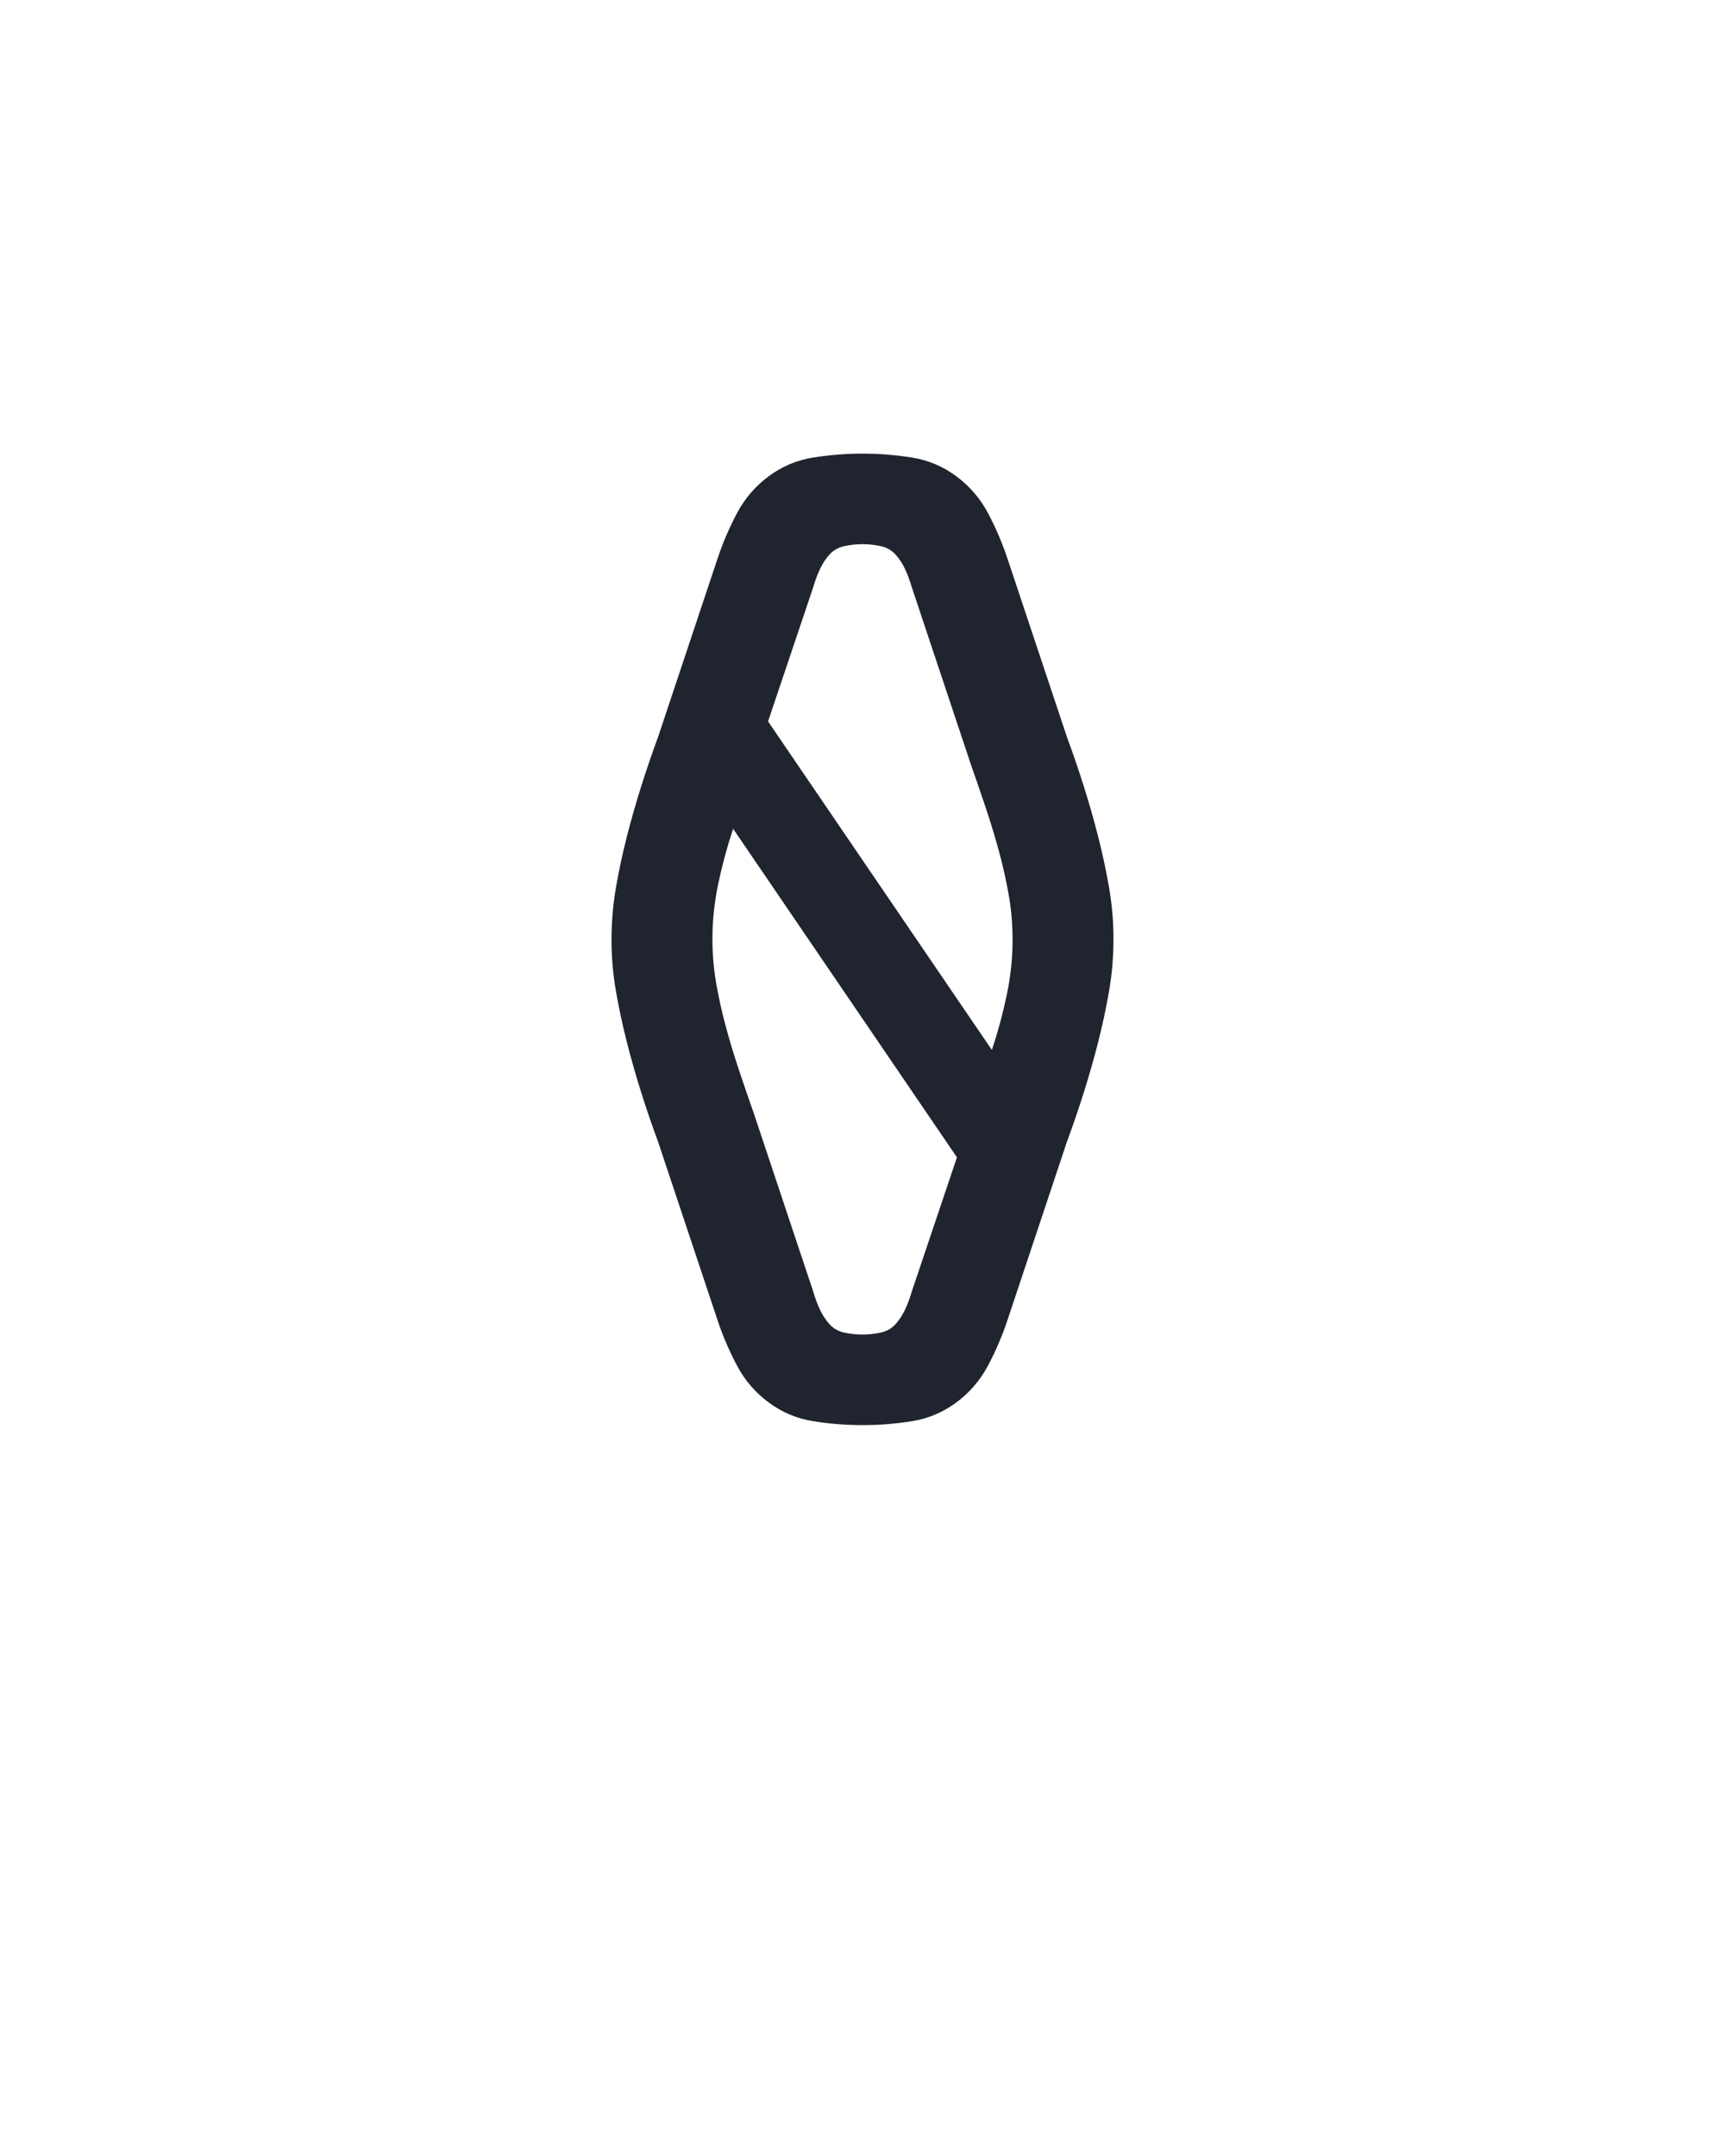 <?xml version="1.0" encoding="UTF-8" standalone="no"?>
<svg height="160" viewBox="0 0 128 160" width="128" xmlns="http://www.w3.org/2000/svg">
<defs>
<path d="M 250 8 Q 231 8 212 5 Q 193 2 177.5 -9.5 Q 162 -21 153 -38 Q 144 -55 138 -73 L 92 -211 Q 85 -230 79 -249 Q 73 -268 68 -287.5 Q 63 -307 59.5 -327 Q 56 -347 56 -367 Q 56 -388 59.5 -408 Q 63 -428 68 -447.5 Q 73 -467 79 -486 Q 85 -505 92 -524 L 138 -662 Q 144 -680 153 -697 Q 162 -714 177.5 -725.5 Q 193 -737 212 -740 Q 231 -743 250 -743 Q 269 -743 288 -740 Q 307 -737 322.5 -725.5 Q 338 -714 347 -697 Q 356 -680 362 -662 L 408 -524 Q 415 -505 421 -486 Q 427 -467 432 -447.5 Q 437 -428 440.5 -408 Q 444 -388 444 -368 Q 444 -347 440.5 -327 Q 437 -307 432 -287.5 Q 427 -268 421 -249 Q 415 -230 408 -211 L 362 -73 Q 356 -55 347 -38 Q 338 -21 322.5 -9.5 Q 307 2 288 5 Q 269 8 250 8 Z M 350 -282 Q 357 -303 361.5 -324.5 Q 366 -346 366 -367 Q 366 -385 363 -402 Q 360 -419 355.5 -435.5 Q 351 -452 345.5 -468.5 Q 340 -485 334 -502 L 288 -640 Q 286 -647 283 -653.5 Q 280 -660 275.5 -665 Q 271 -670 264 -671.5 Q 257 -673 250 -673 Q 243 -673 236 -671.5 Q 229 -670 224.5 -665 Q 220 -660 217 -653.5 Q 214 -647 212 -640 L 177 -536 Z M 250 -62 Q 257 -62 264 -63.5 Q 271 -65 275.5 -70 Q 280 -75 283 -81.5 Q 286 -88 288 -95 L 323 -199 L 150 -453 Q 143 -432 138.5 -410.5 Q 134 -389 134 -368 Q 134 -350 137 -333 Q 140 -316 144.5 -299.5 Q 149 -283 154.5 -266.5 Q 160 -250 166 -233 L 212 -95 Q 214 -88 217 -81.5 Q 220 -75 224.5 -70 Q 229 -65 236 -63.5 Q 243 -62 250 -62 Z " id="path1"/>
</defs>
<g>
<g data-source-text="0" fill="#20242e" transform="translate(40 104.992) rotate(0) scale(0.096)">
<use href="#path1" transform="translate(0 0)"/>
</g>
</g>
</svg>